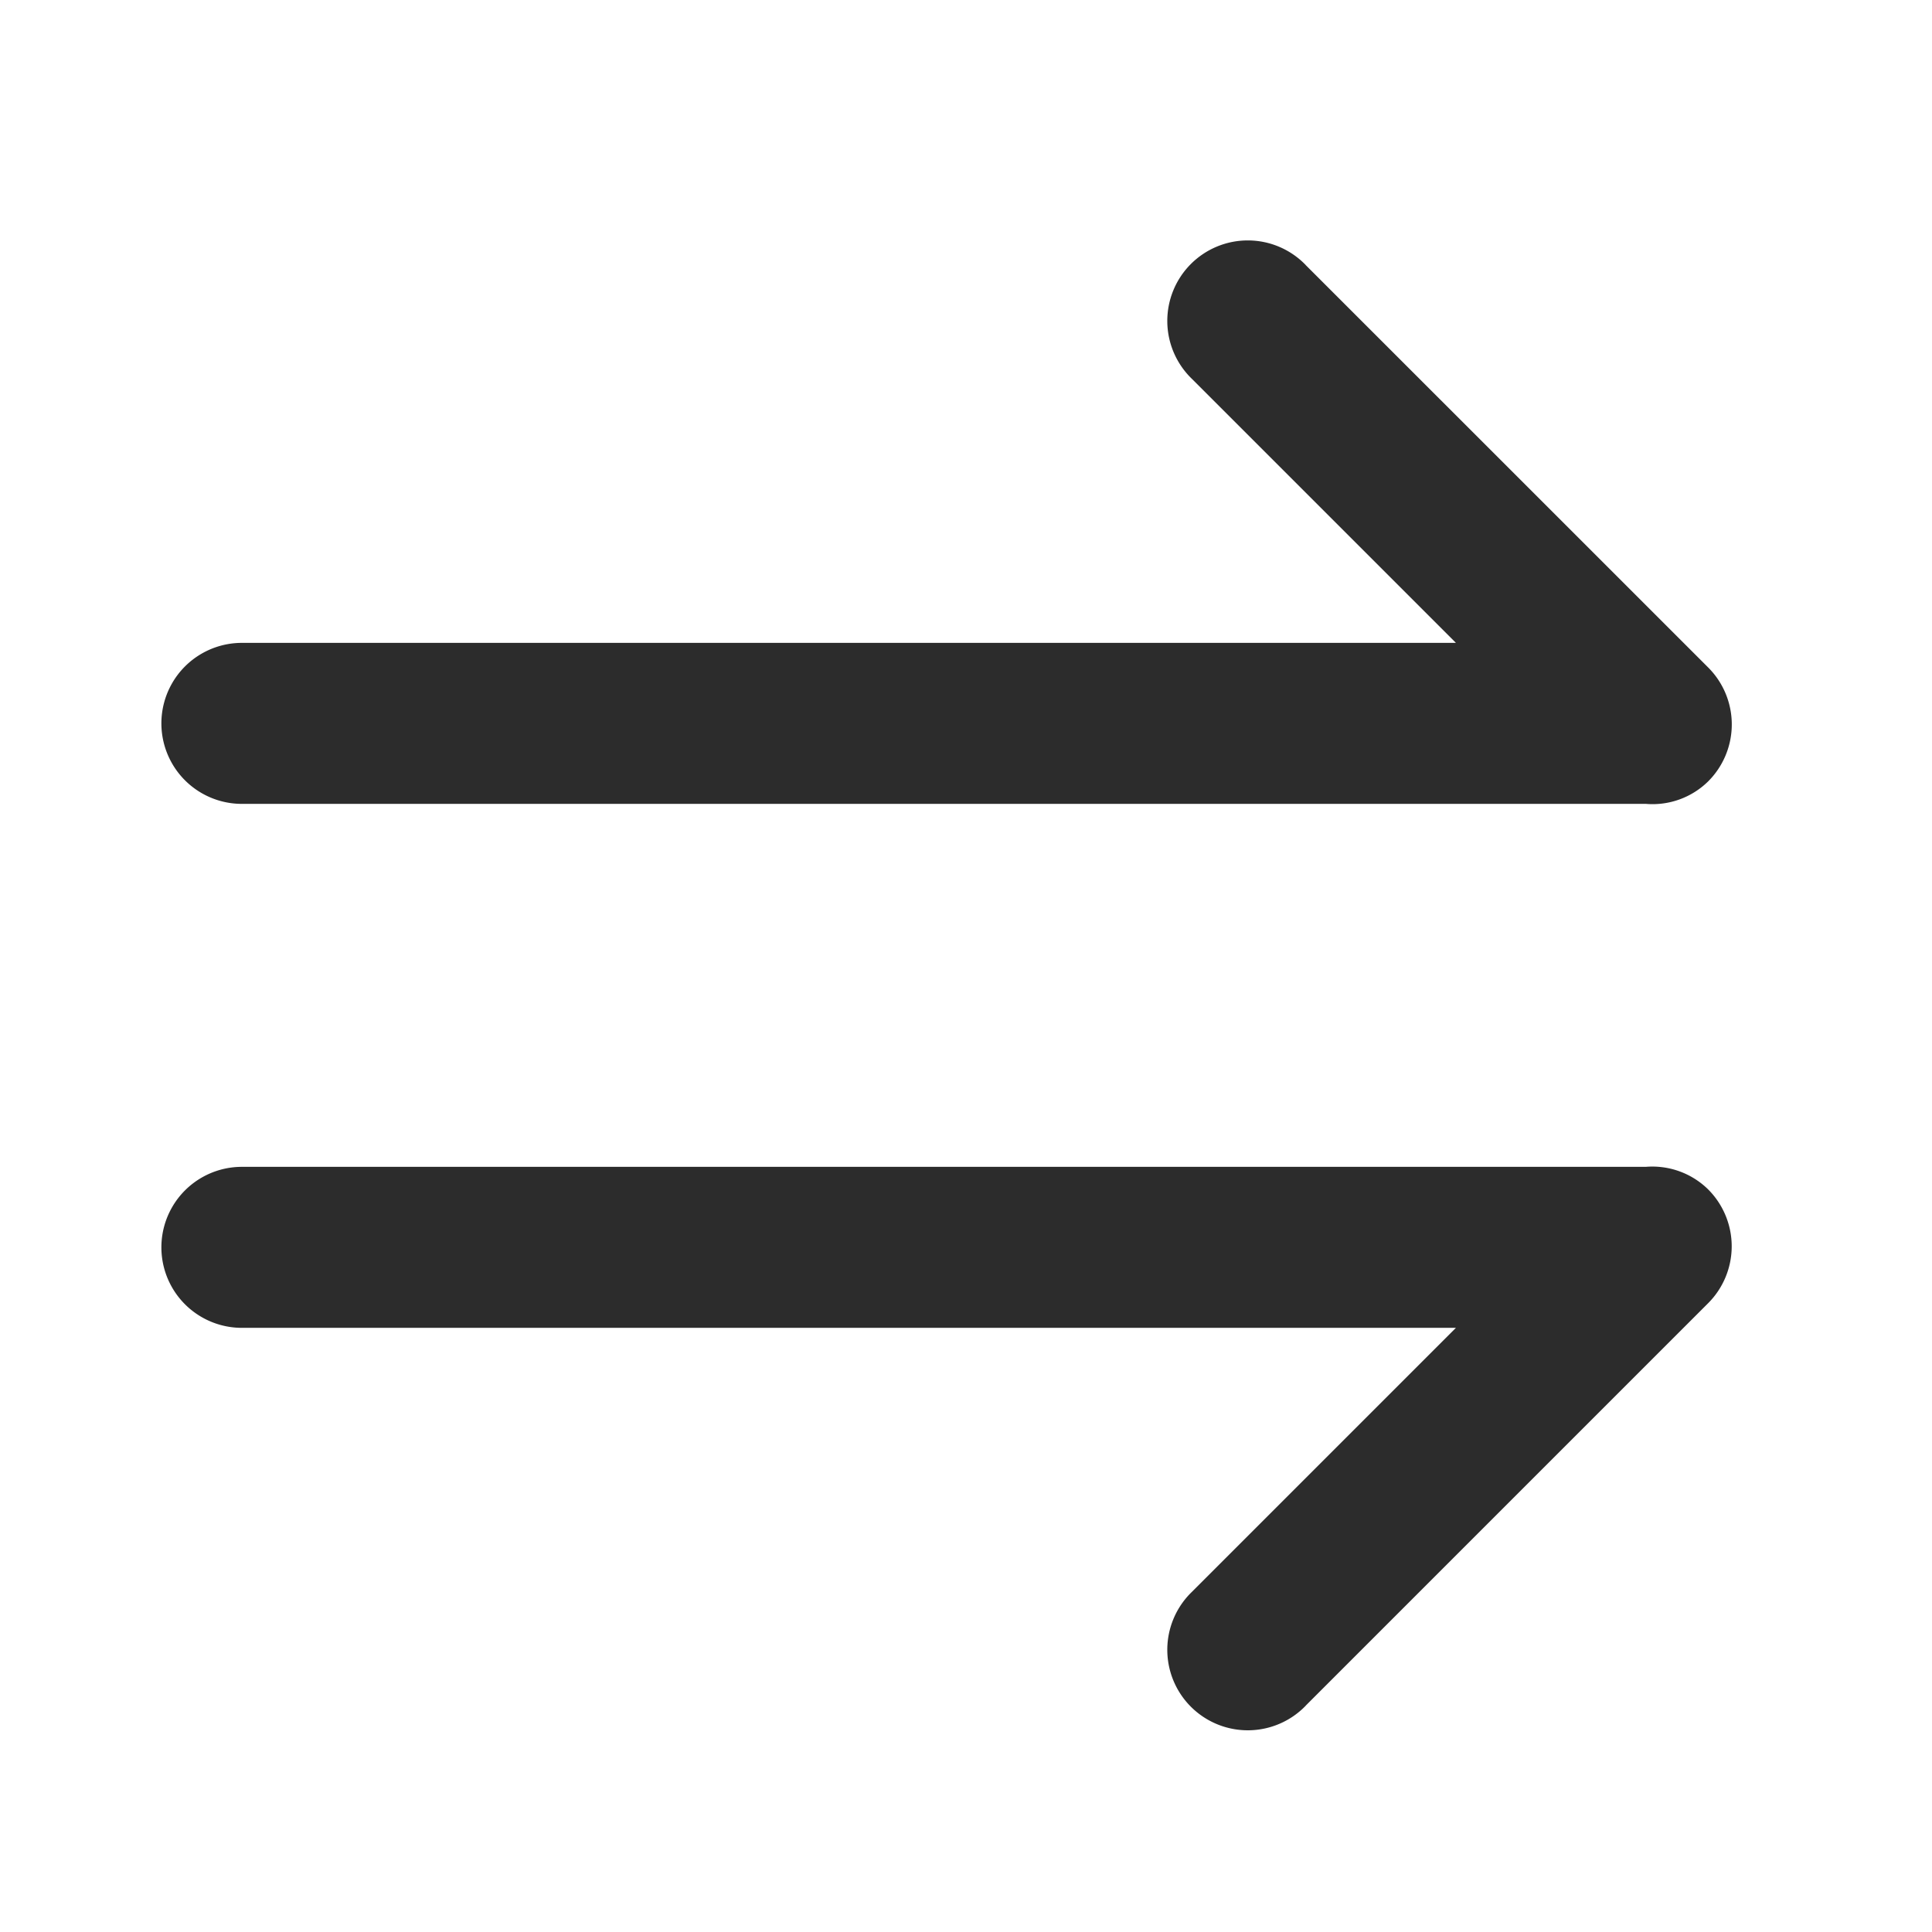 <?xml version="1.0" standalone="no"?><!DOCTYPE svg PUBLIC "-//W3C//DTD SVG 1.1//EN" "http://www.w3.org/Graphics/SVG/1.1/DTD/svg11.dtd"><svg class="icon" width="200px" height="200.00px" viewBox="0 0 1024 1024" version="1.1" xmlns="http://www.w3.org/2000/svg"><path fill="#2c2c2c" d="M692.053 904.021l212.736-212.736 0.555-0.555a42.667 42.667 0 0 0 0-60.331 42.197 42.197 0 0 0-33.067-11.947H128a42.667 42.667 0 0 0 0 85.333h643.669l-139.947 139.947a42.667 42.667 0 1 0 60.331 60.331"  /><path fill="#2c2c2c" d="M692.053 140.501l212.779 212.736 0.555 0.555a42.667 42.667 0 0 1 0 60.331 42.027 42.027 0 0 1-33.024 11.947H128a42.667 42.667 0 0 1 0-85.333h643.669l-139.947-139.947a42.667 42.667 0 1 1 60.331-60.331"  /></svg>